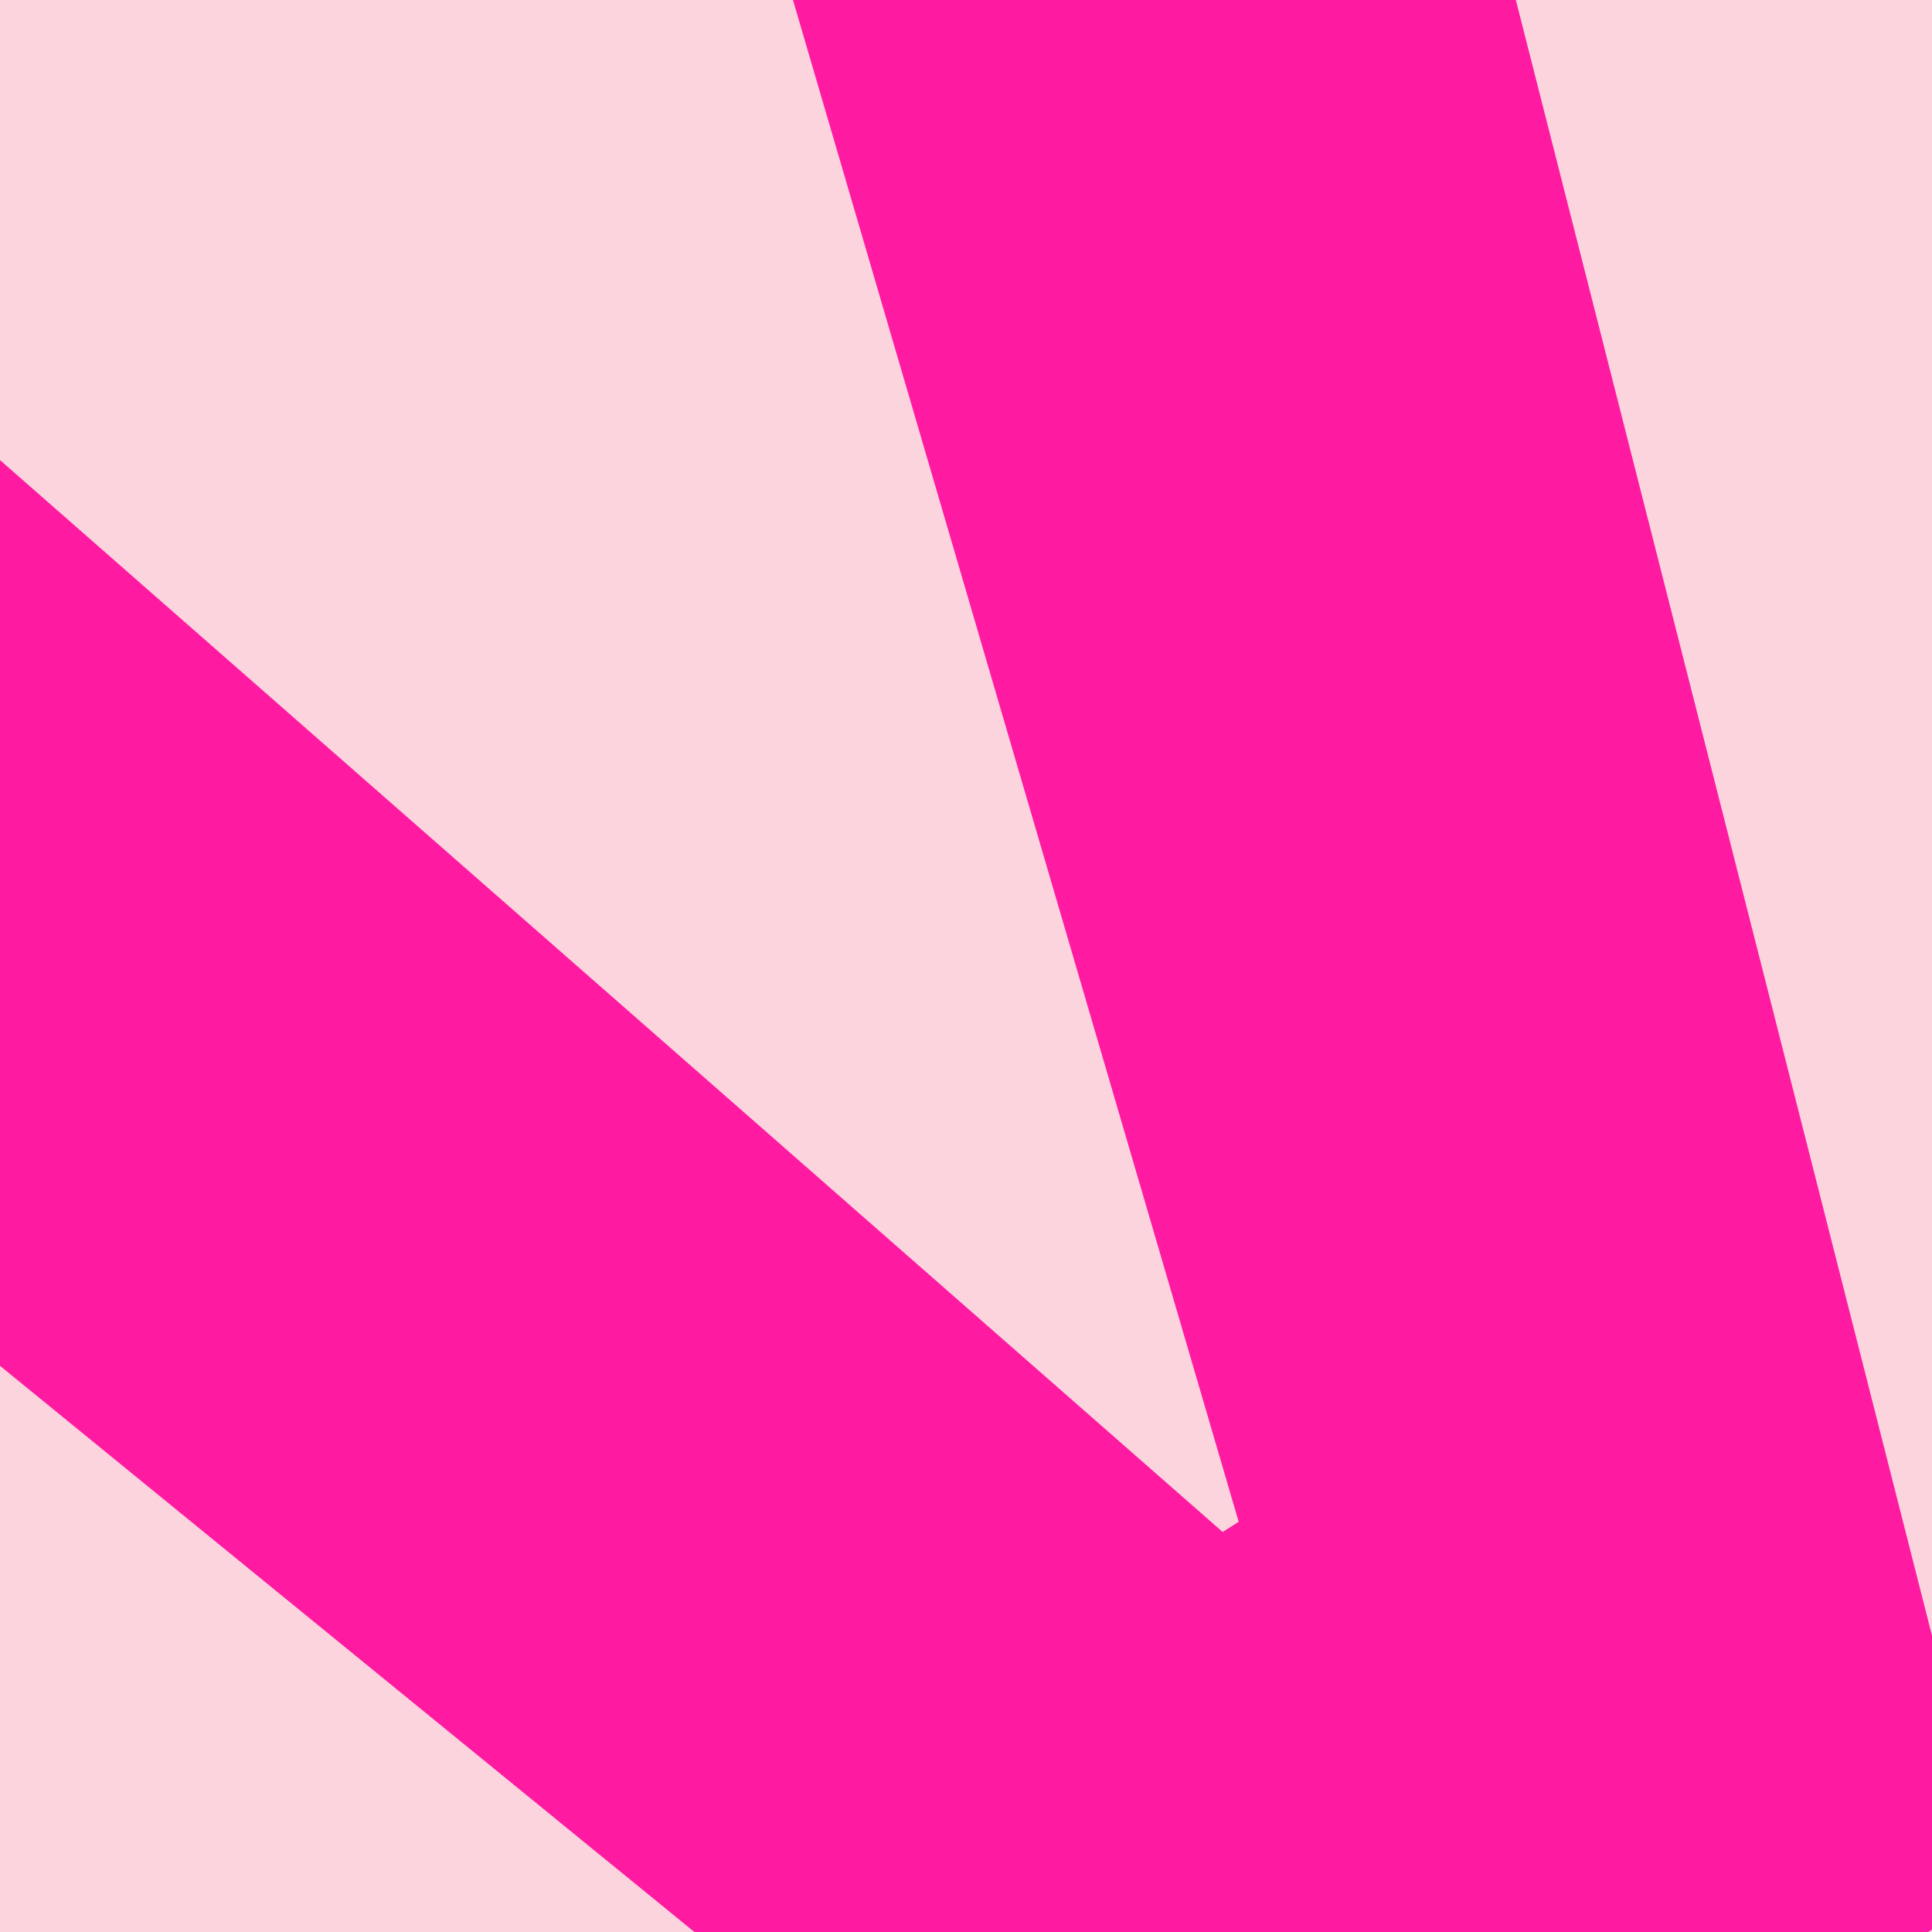 <svg width="497" height="497" viewBox="0 0 497 497" fill="none" xmlns="http://www.w3.org/2000/svg">
<g clip-path="url(#clip0_1391_10349)">
<rect width="497" height="497" fill="#FCD4DD"/>
<path d="M-30.654 91.483L314.527 394.101L318.645 391.473L189.619 -49.072L351.221 -152.189L513.547 485.817L317.978 610.609L-192.256 194.6L-30.654 91.483Z" fill="#FE1AA1"/>
</g>
<defs>
<clipPath id="clip0_1391_10349">
<rect width="497" height="497" fill="white"/>
</clipPath>
</defs>
</svg>
